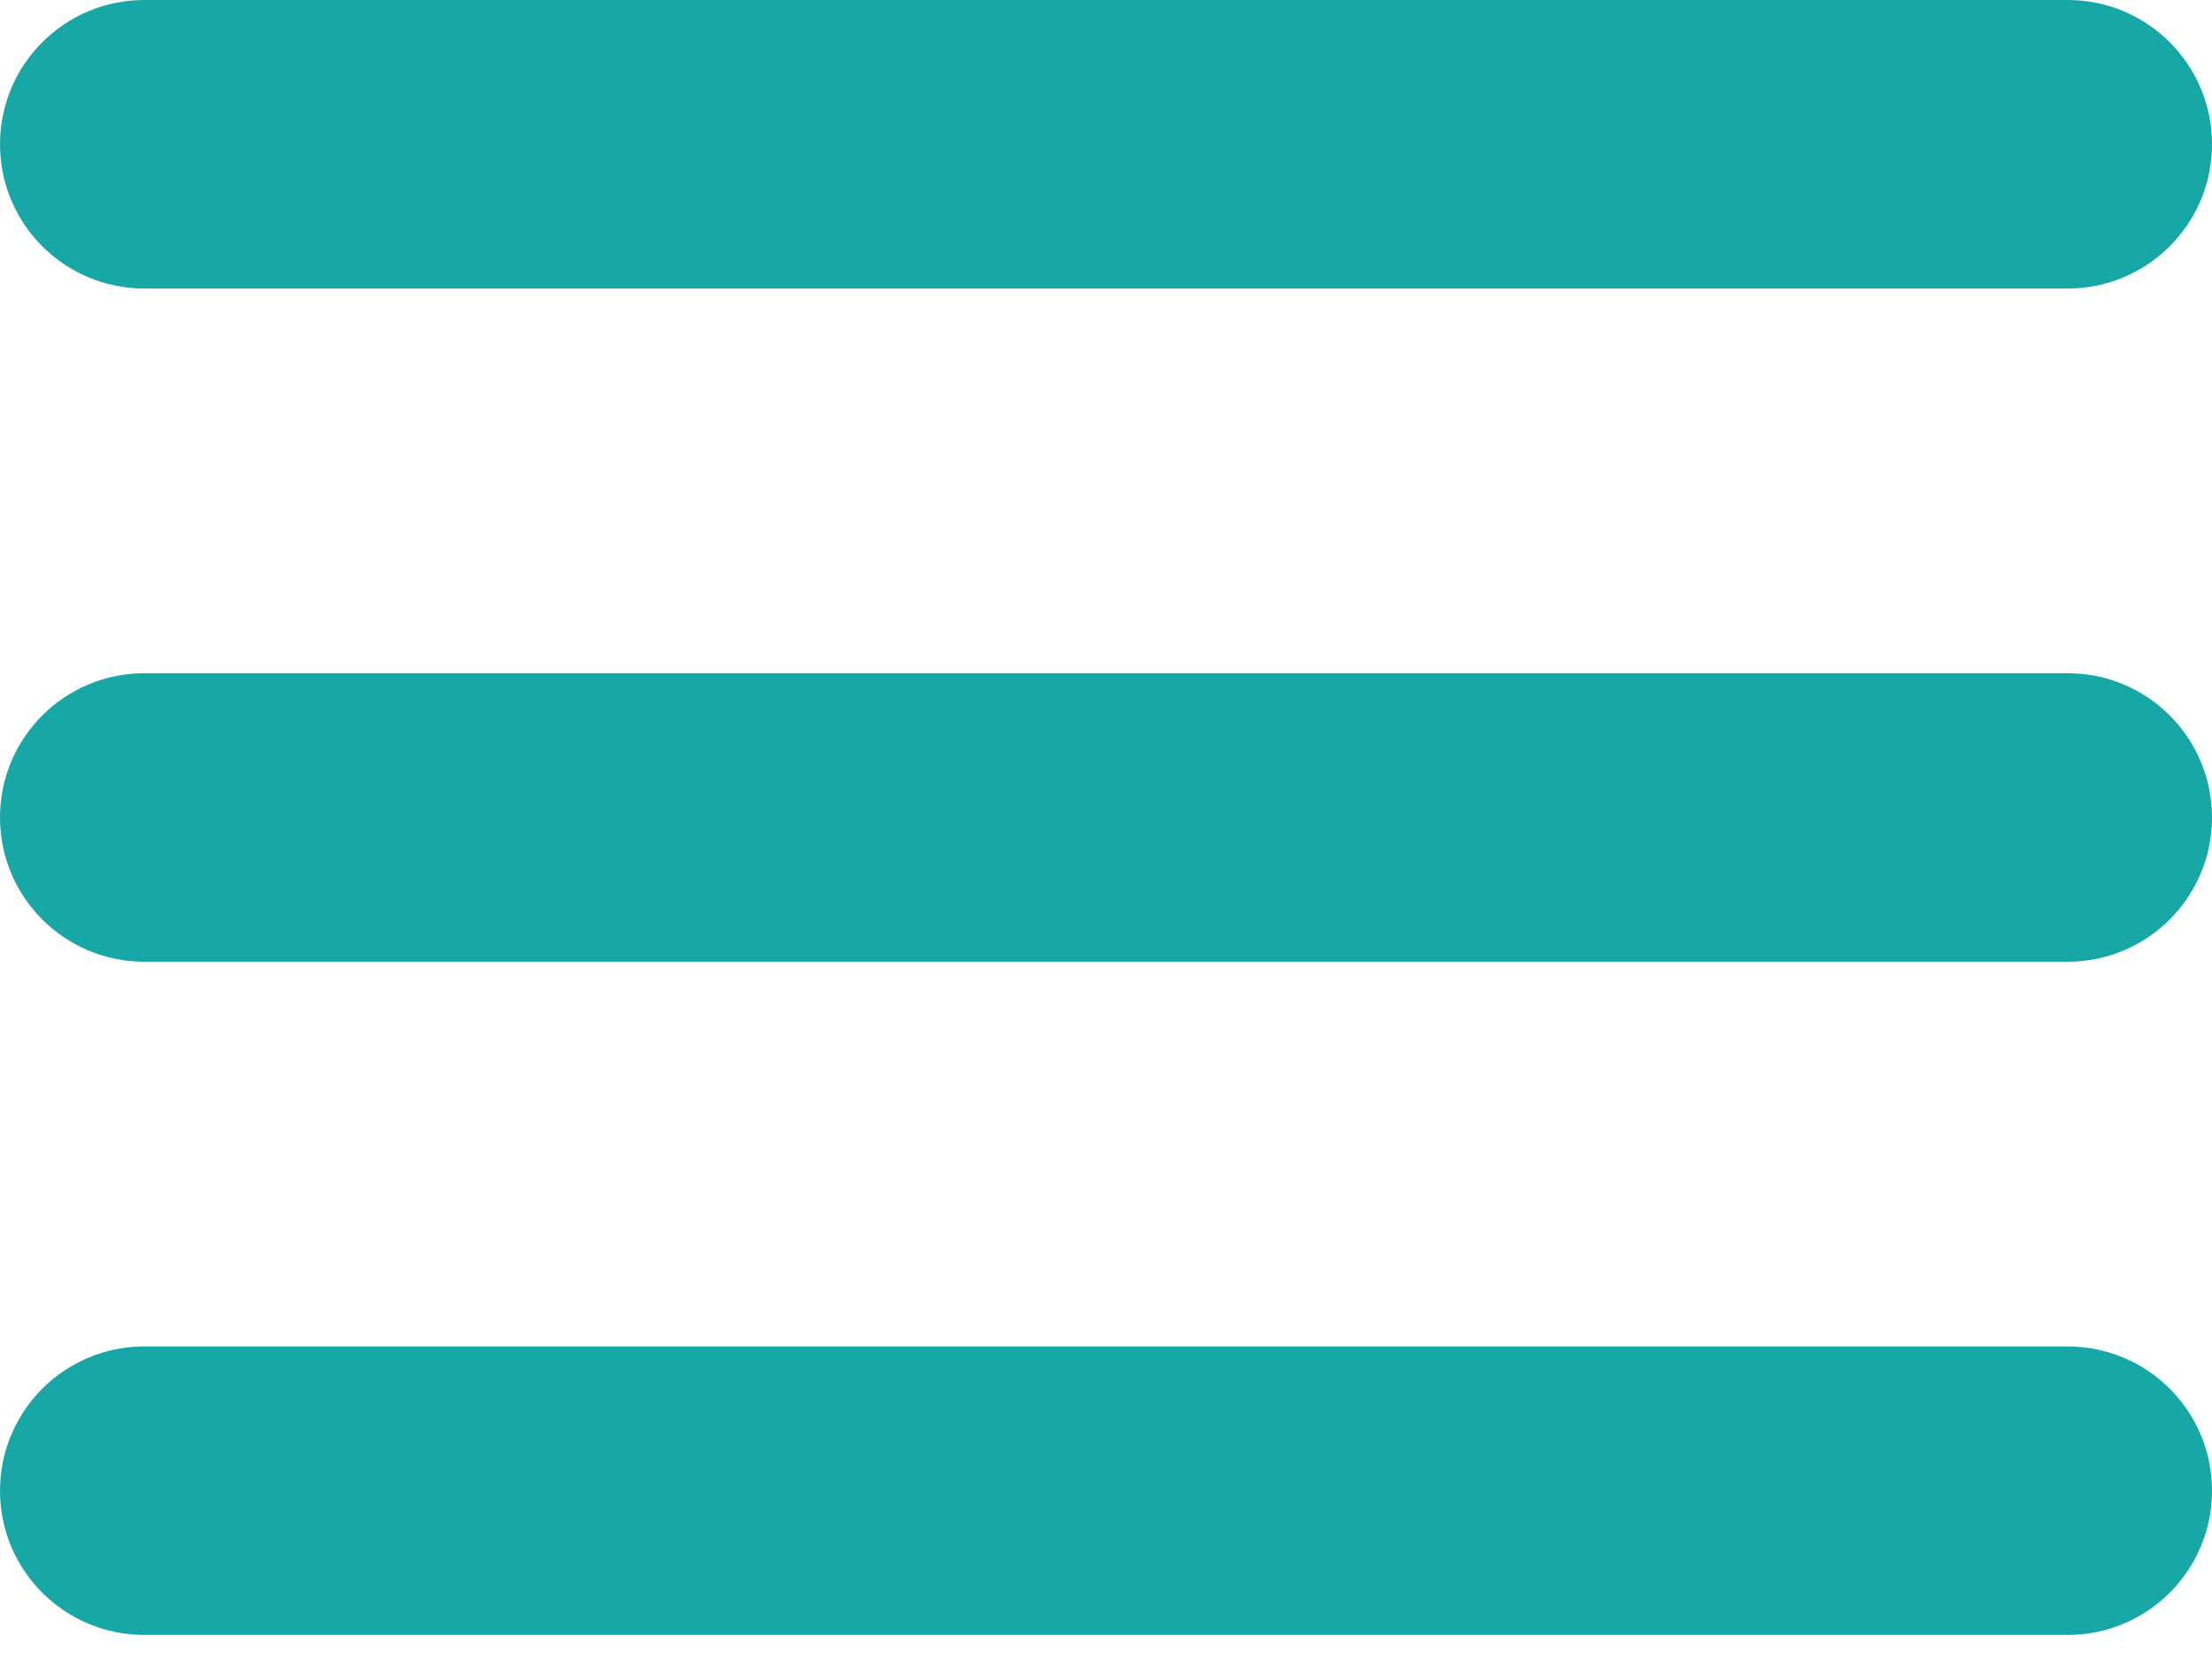 <?xml version="1.0" encoding="UTF-8"?>
<svg width="40px" height="30px" viewBox="0 0 40 30" version="1.1" xmlns="http://www.w3.org/2000/svg" xmlns:xlink="http://www.w3.org/1999/xlink">
    <title>A4AF1ECB-5912-4EE6-8CEB-C5D1B1484068</title>
    <defs>
        <path d="M390,70.609 L390,70.609 C390,69.168 388.832,68 387.391,68 L352.609,68 C351.168,68 350,69.168 350,70.609 C350,72.05 351.168,73.217 352.609,73.217 L387.391,73.217 C388.832,73.217 390,72.05 390,70.609 M390,94.957 L390,94.957 C390,93.516 388.832,92.348 387.391,92.348 L352.609,92.348 C351.168,92.348 350,93.516 350,94.957 C350,96.397 351.168,97.565 352.609,97.565 L387.391,97.565 C388.832,97.565 390,96.397 390,94.957 M387.391,85.391 L352.609,85.391 C351.168,85.391 350,84.223 350,82.783 C350,81.342 351.168,80.174 352.609,80.174 L387.391,80.174 C388.832,80.174 390,81.342 390,82.783 C390,84.223 388.832,85.391 387.391,85.391" id="path-1"></path>
    </defs>
    <g id="r4" stroke="none" stroke-width="1" fill="none" fill-rule="evenodd">
        <g id="NAV-M" transform="translate(-350, -68)">
            <mask id="mask-2" fill="white">
                <use xlink:href="#path-1"></use>
            </mask>
            <use id="Fill-1" fill="#17A7A7" xlink:href="#path-1"></use>
        </g>
    </g>
</svg>